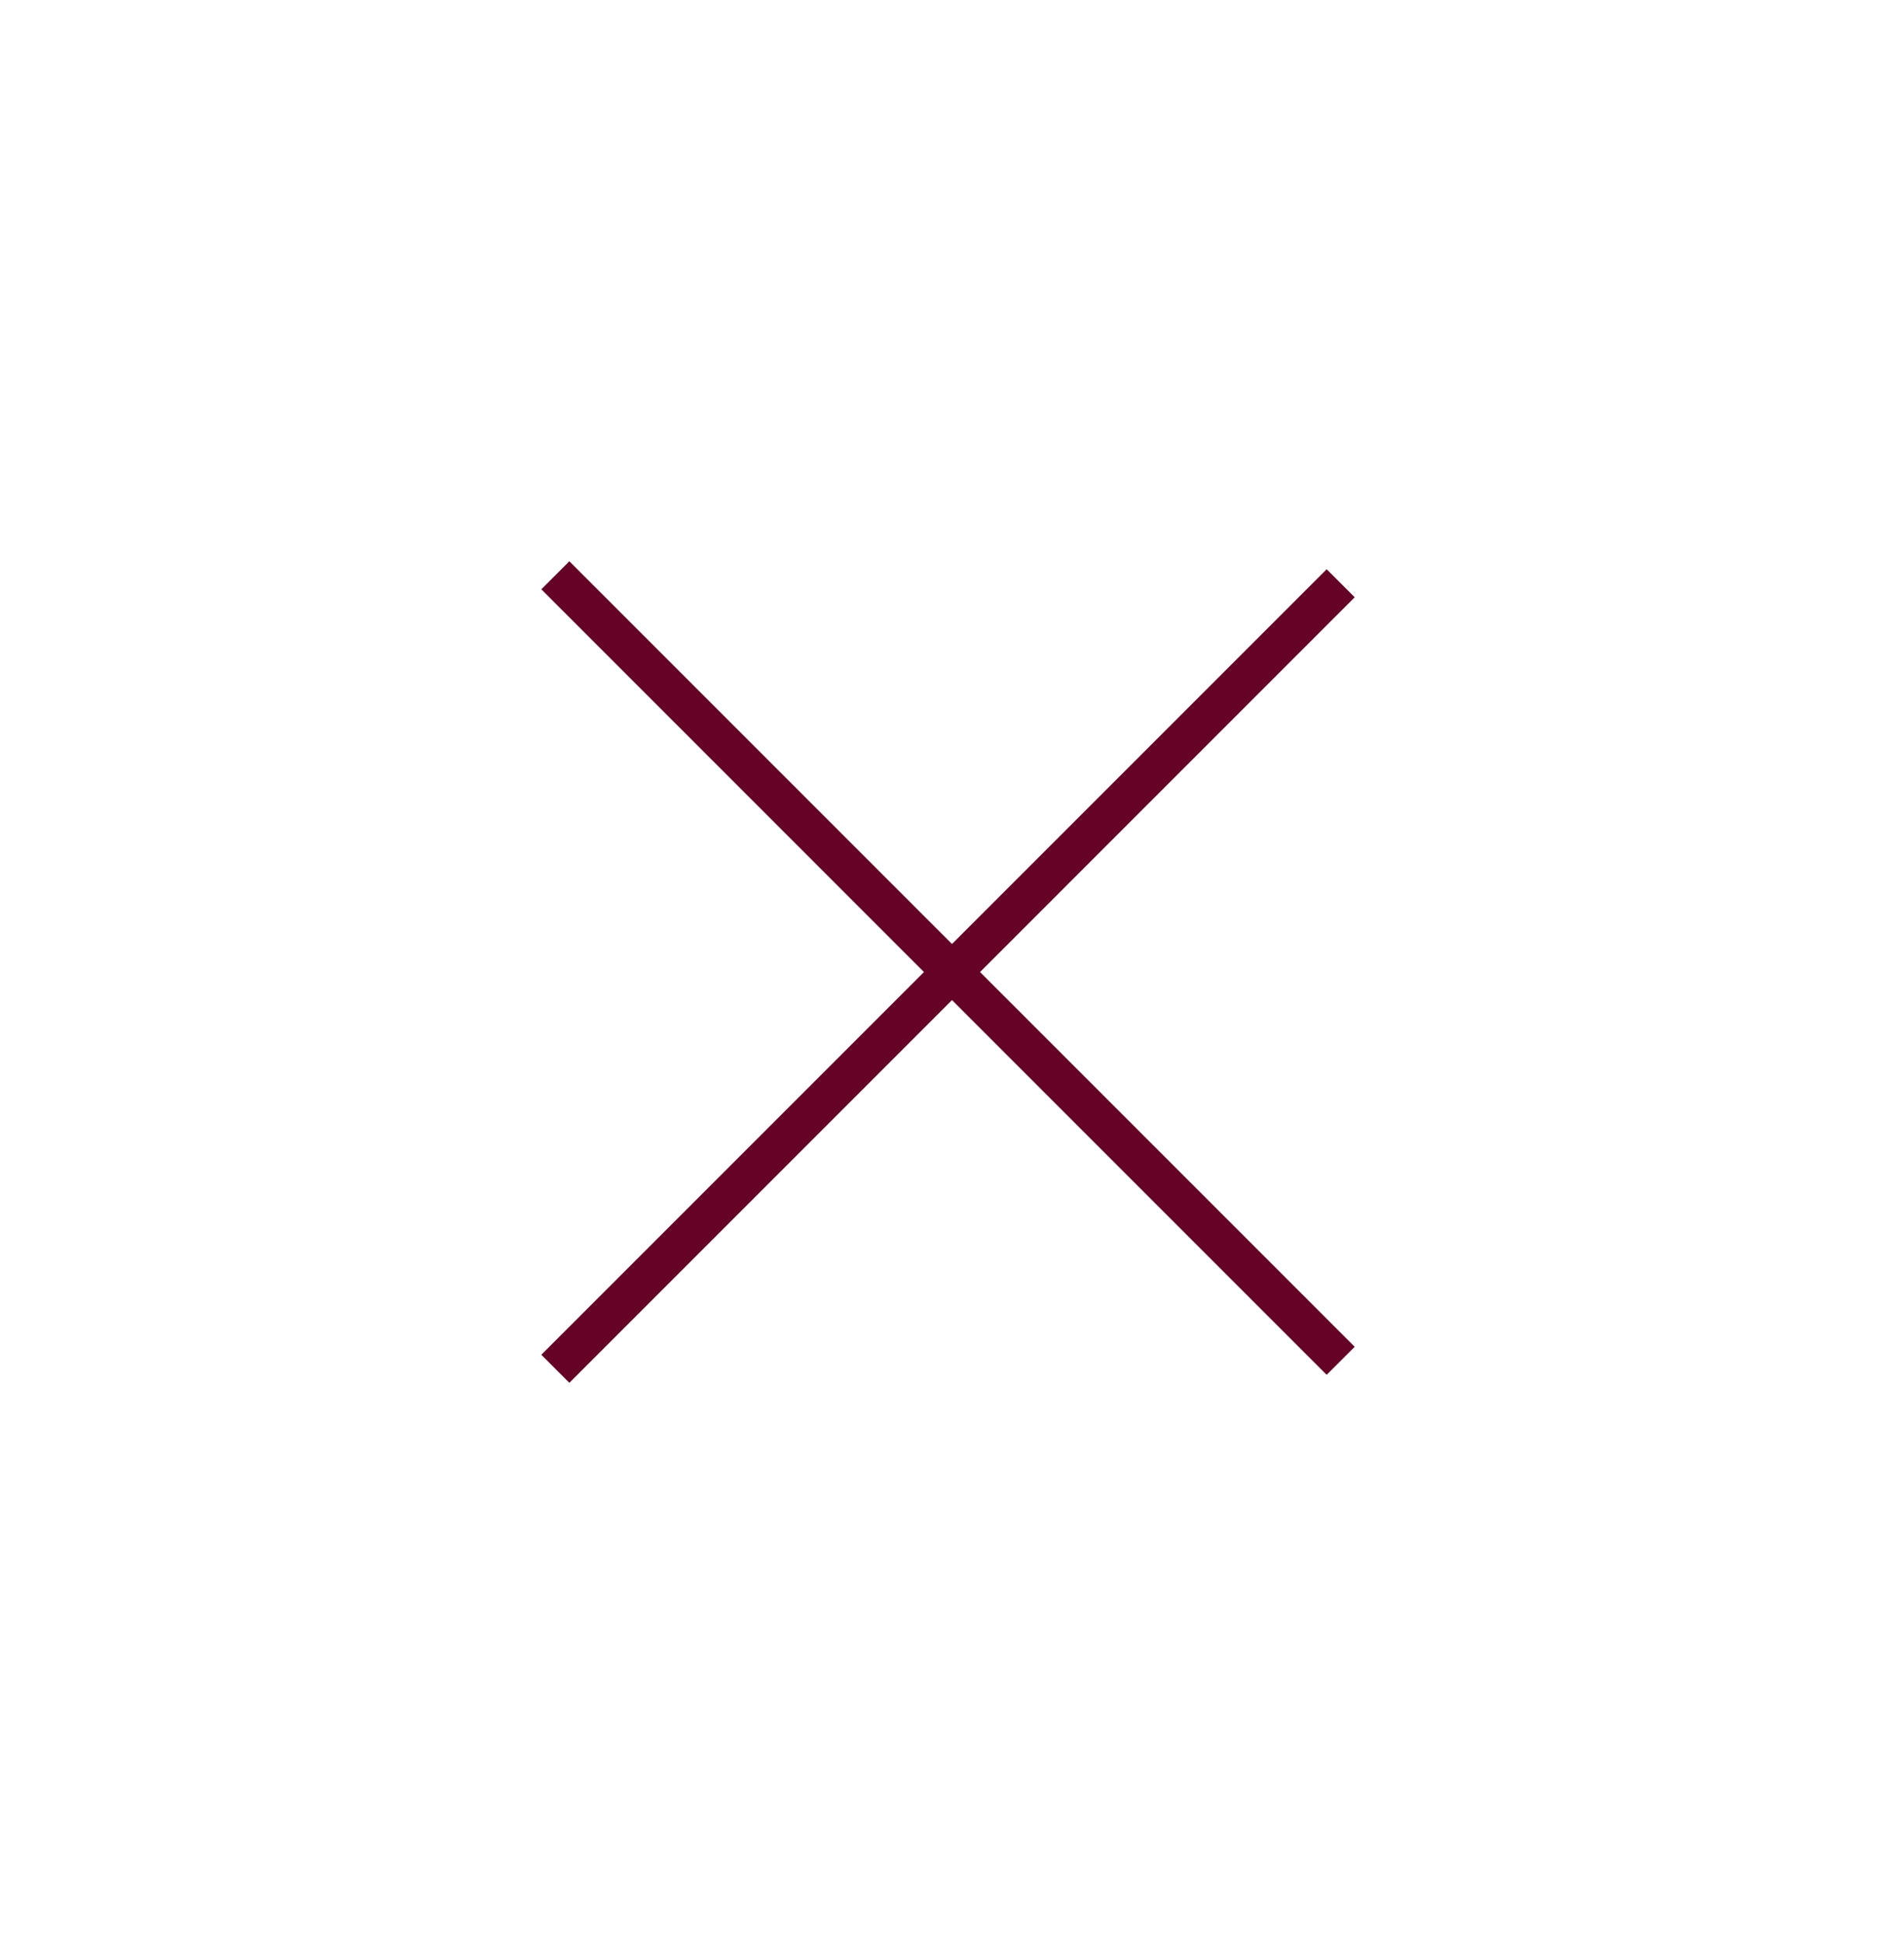<svg width="48" height="49" viewBox="0 0 48 49" fill="none" xmlns="http://www.w3.org/2000/svg">
<path d="M14 34.5L33.799 14.701" stroke="#650225"/>
<path d="M14 14.5L33.799 34.299" stroke="#650225"/>
</svg>
